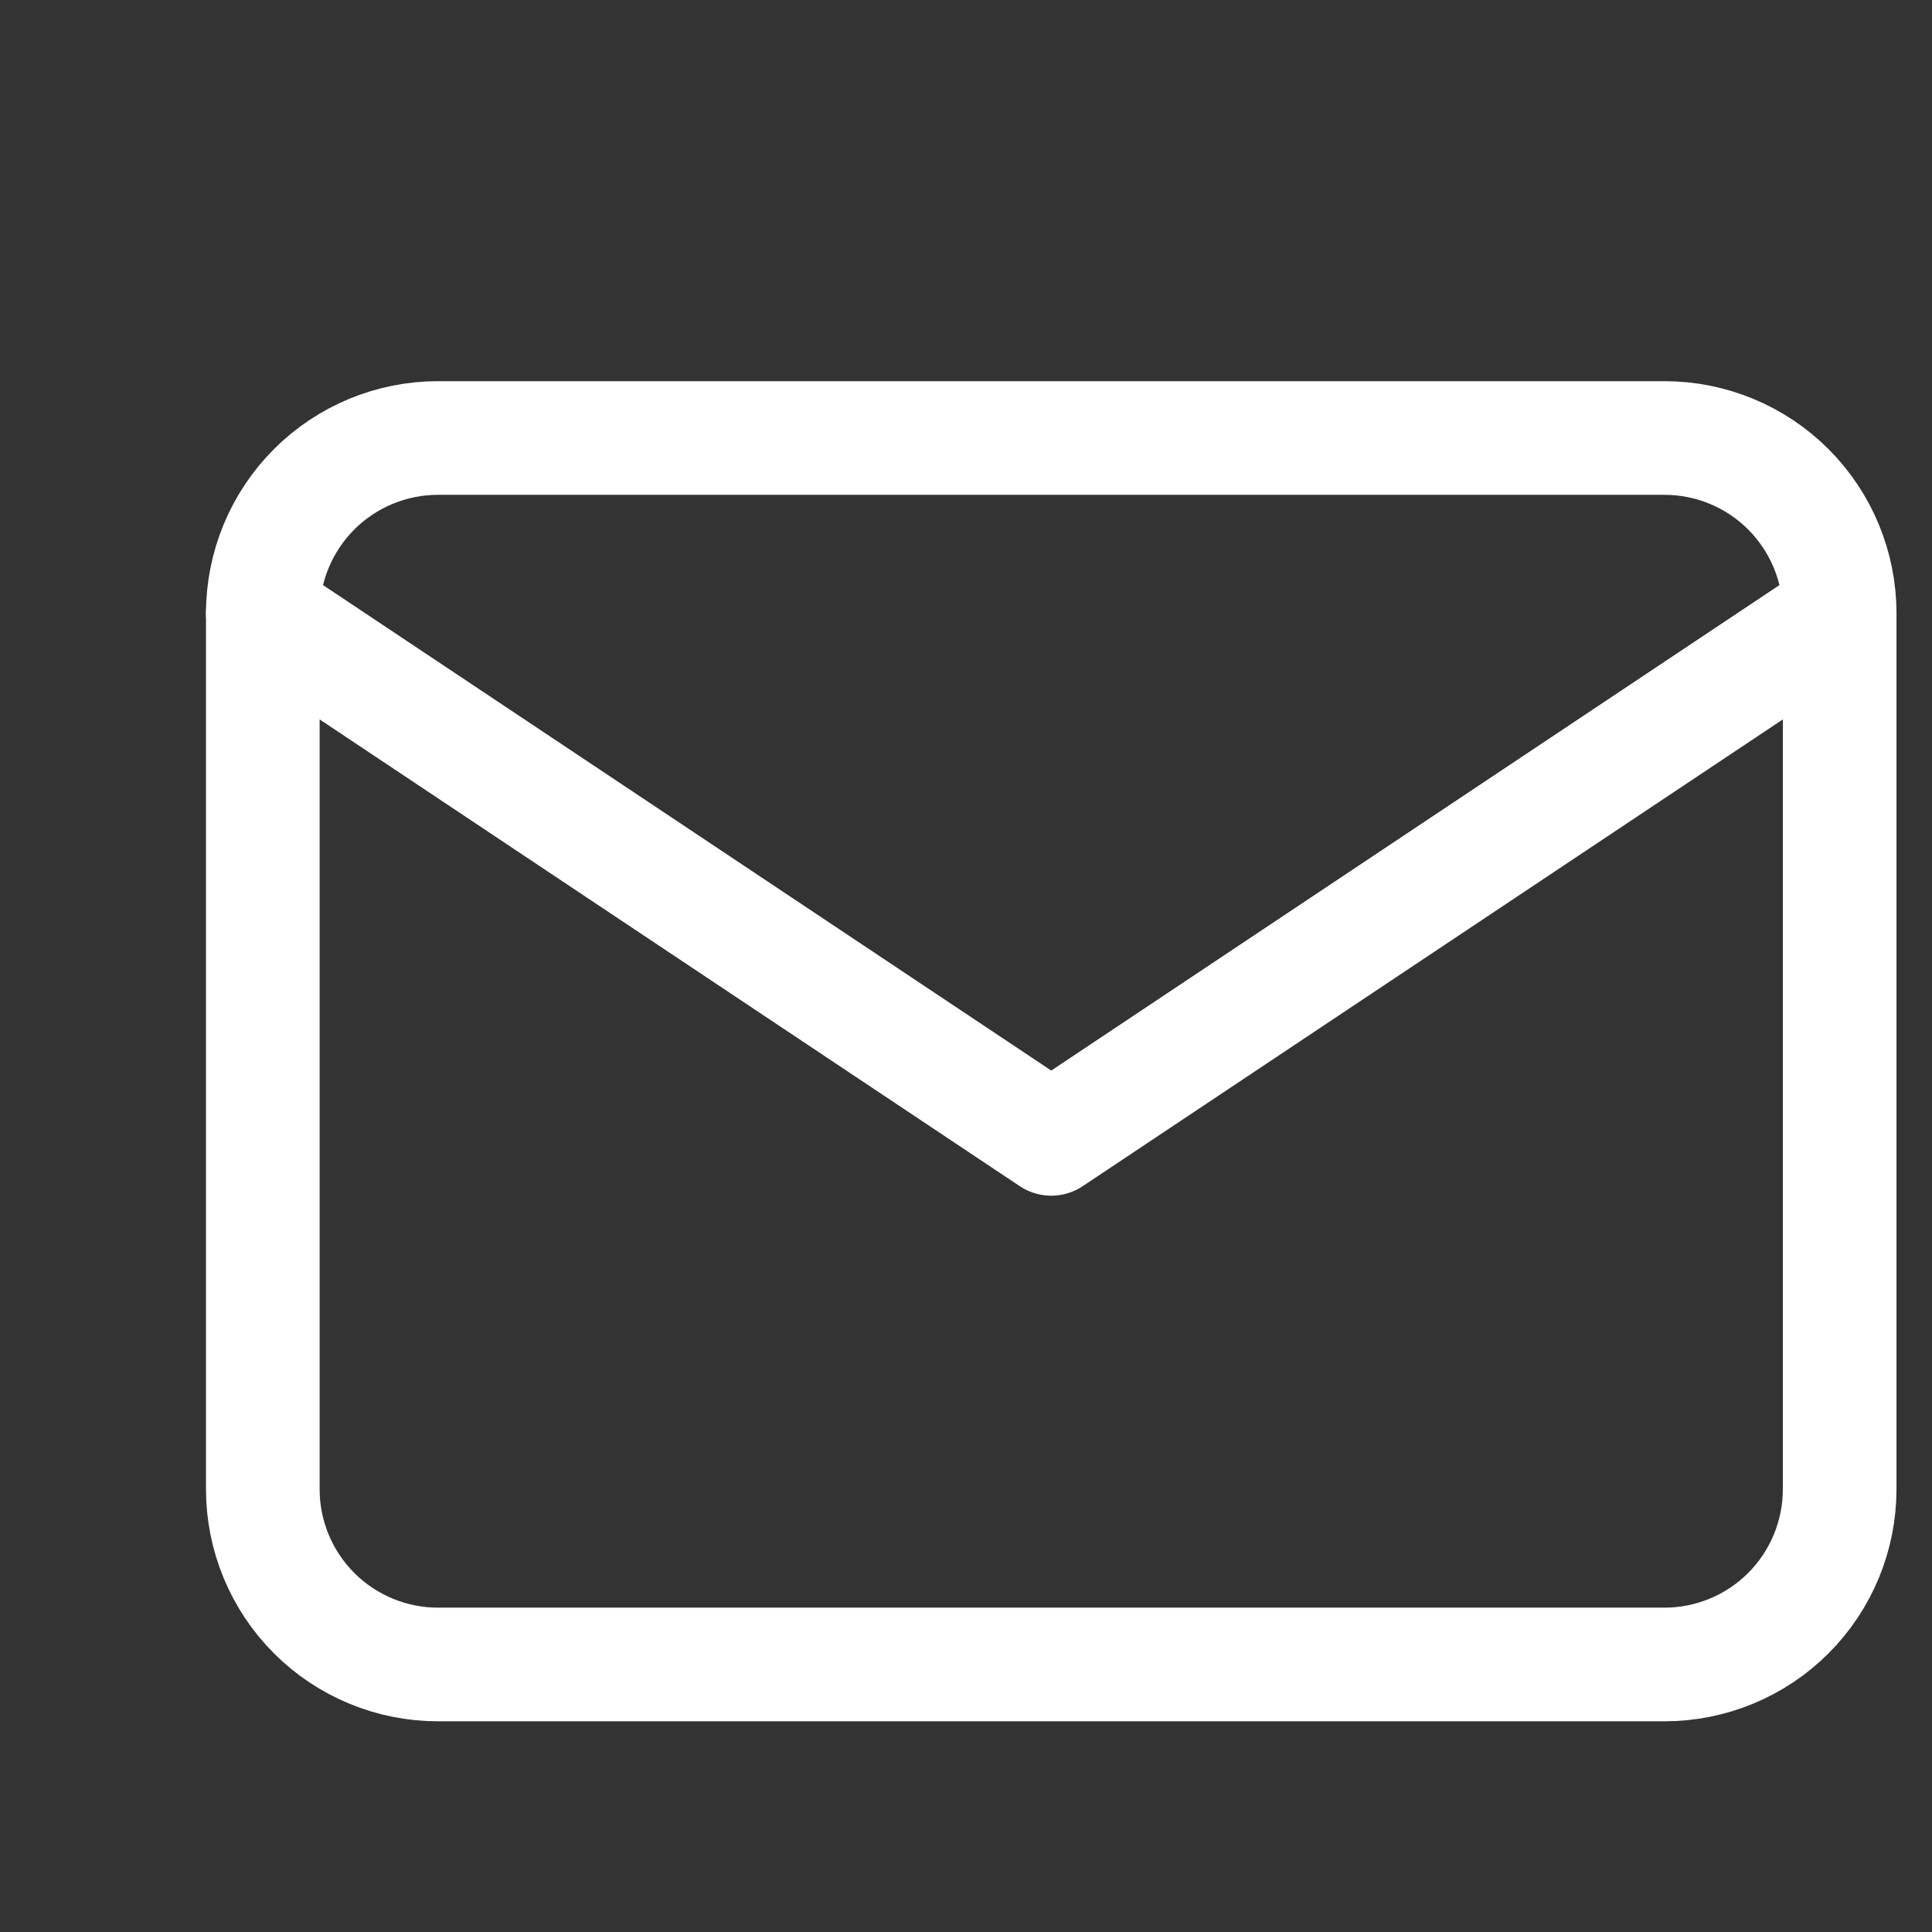<svg width="34" height="34" viewBox="0 0 34 34" fill="none" xmlns="http://www.w3.org/2000/svg">
<rect x="0" y="0" width="34" height="34" fill="#333333" stroke="none"/>
<g clip-path="url(#clip0_267_472)">
<path d="M4.625 10.792C4.625 9.974 4.95 9.19 5.528 8.611C6.106 8.033 6.891 7.708 7.708 7.708H29.292C30.109 7.708 30.894 8.033 31.472 8.611C32.05 9.19 32.375 9.974 32.375 10.792V26.208C32.375 27.026 32.05 27.81 31.472 28.389C30.894 28.967 30.109 29.292 29.292 29.292H7.708C6.891 29.292 6.106 28.967 5.528 28.389C4.95 27.81 4.625 27.026 4.625 26.208V10.792Z" stroke="white" stroke-width="2" stroke-linecap="round" stroke-linejoin="round"/>
<path d="M4.625 10.792L18.5 20.042L32.375 10.792" stroke="white" stroke-width="2" stroke-linecap="round" stroke-linejoin="round"/>
</g>
<defs>
<clipPath id="clip0_267_472">
<rect width="37" height="37" fill="white"/>
</clipPath>
</defs>
</svg>
